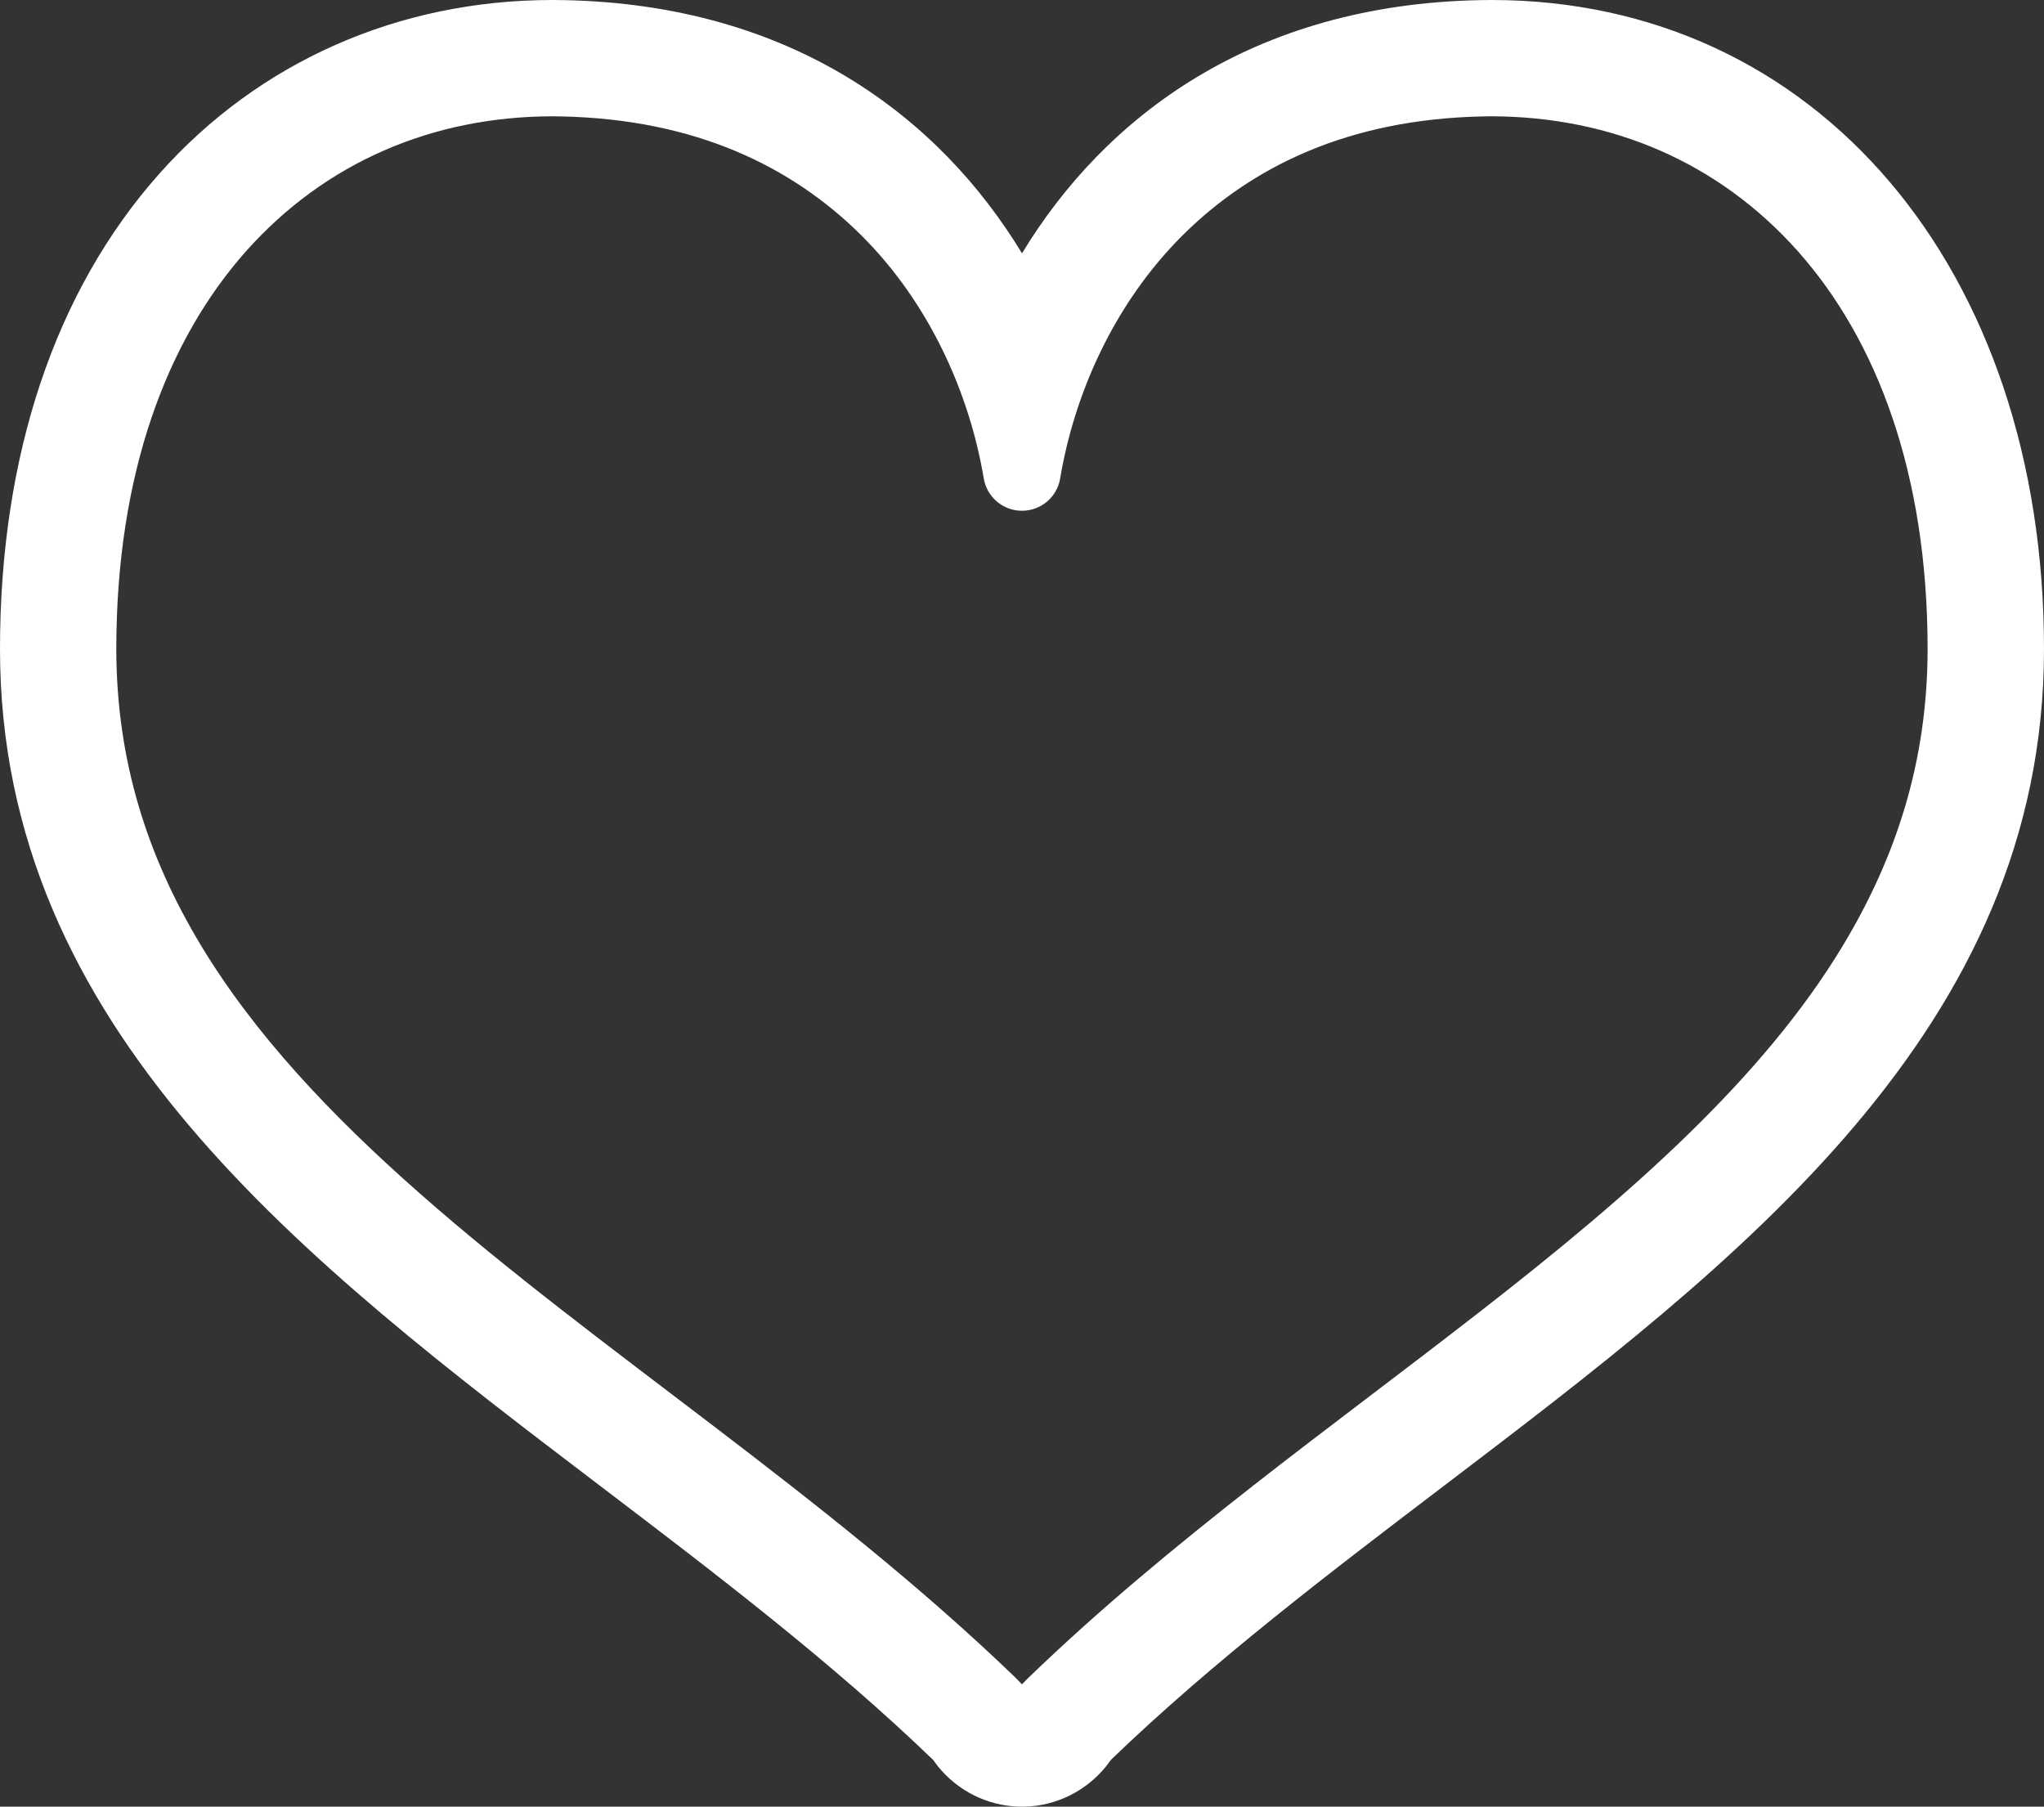 <?xml version="1.0" encoding="UTF-8"?><svg id="_イヤー_2" xmlns="http://www.w3.org/2000/svg" viewBox="0 0 512 452.53"><rect x="0" y="0" width="512" height="452.53" fill="#333333" stroke="none"/><defs><style>.cls-1{fill:#ffffff;}</style></defs><g id="_"><path class="cls-1" d="M373.6,0c-.94,0-1.86,0-2.8,.03-57.13,1.1-94.08,29.26-114.8,63.42C235.27,29.29,198.32,1.13,141.2,.03c-.93-.02-1.87-.03-2.8-.03C99.84,0,64.84,15.46,39.88,43.54,13.8,72.89,0,114.05,0,162.57c0,95.27,76.4,153.38,150.28,209.57,28.51,21.68,57.98,44.1,83.48,68.69l1.14,1.55c5.06,6.24,12.42,9.9,20.3,10.13l.8,.02,.84-.02c7.85-.24,15.19-3.89,20.25-10.11l1.16-1.58c25.5-24.59,54.97-47,83.47-68.68,73.88-56.19,150.28-114.29,150.28-209.56S455.08,0,373.6,0Zm-2.21,328.01c-37.12,28.95-78.17,57.87-113.65,92.1-.69,.67-1.25,1.24-1.75,1.78-.52-.55-1.02-1.09-1.73-1.78-47.3-45.61-104.52-81.89-149.12-121.2-22.31-19.62-41.41-39.9-54.79-62.09-13.38-22.2-21.18-46.16-21.22-74.25,.02-44.23,12.81-77.49,32.53-99.68,19.76-22.16,46.57-33.71,76.73-33.76l2.24,.03c33.78,.71,57.84,12.67,75.02,29.68,17.13,17.02,27.16,39.56,30.77,60.99,.79,4.68,4.82,8.1,9.57,8.1s8.79-3.41,9.57-8.1c3.6-21.43,13.64-43.97,30.77-60.99,17.18-17.01,41.24-28.97,75.02-29.68l2.24-.03c30.16,.06,56.98,11.6,76.73,33.76,19.72,22.18,32.51,55.45,32.53,99.68-.03,28.08-7.84,52.04-21.21,74.25-20.04,33.28-53.1,62.26-90.25,91.19Z"/></g></svg>